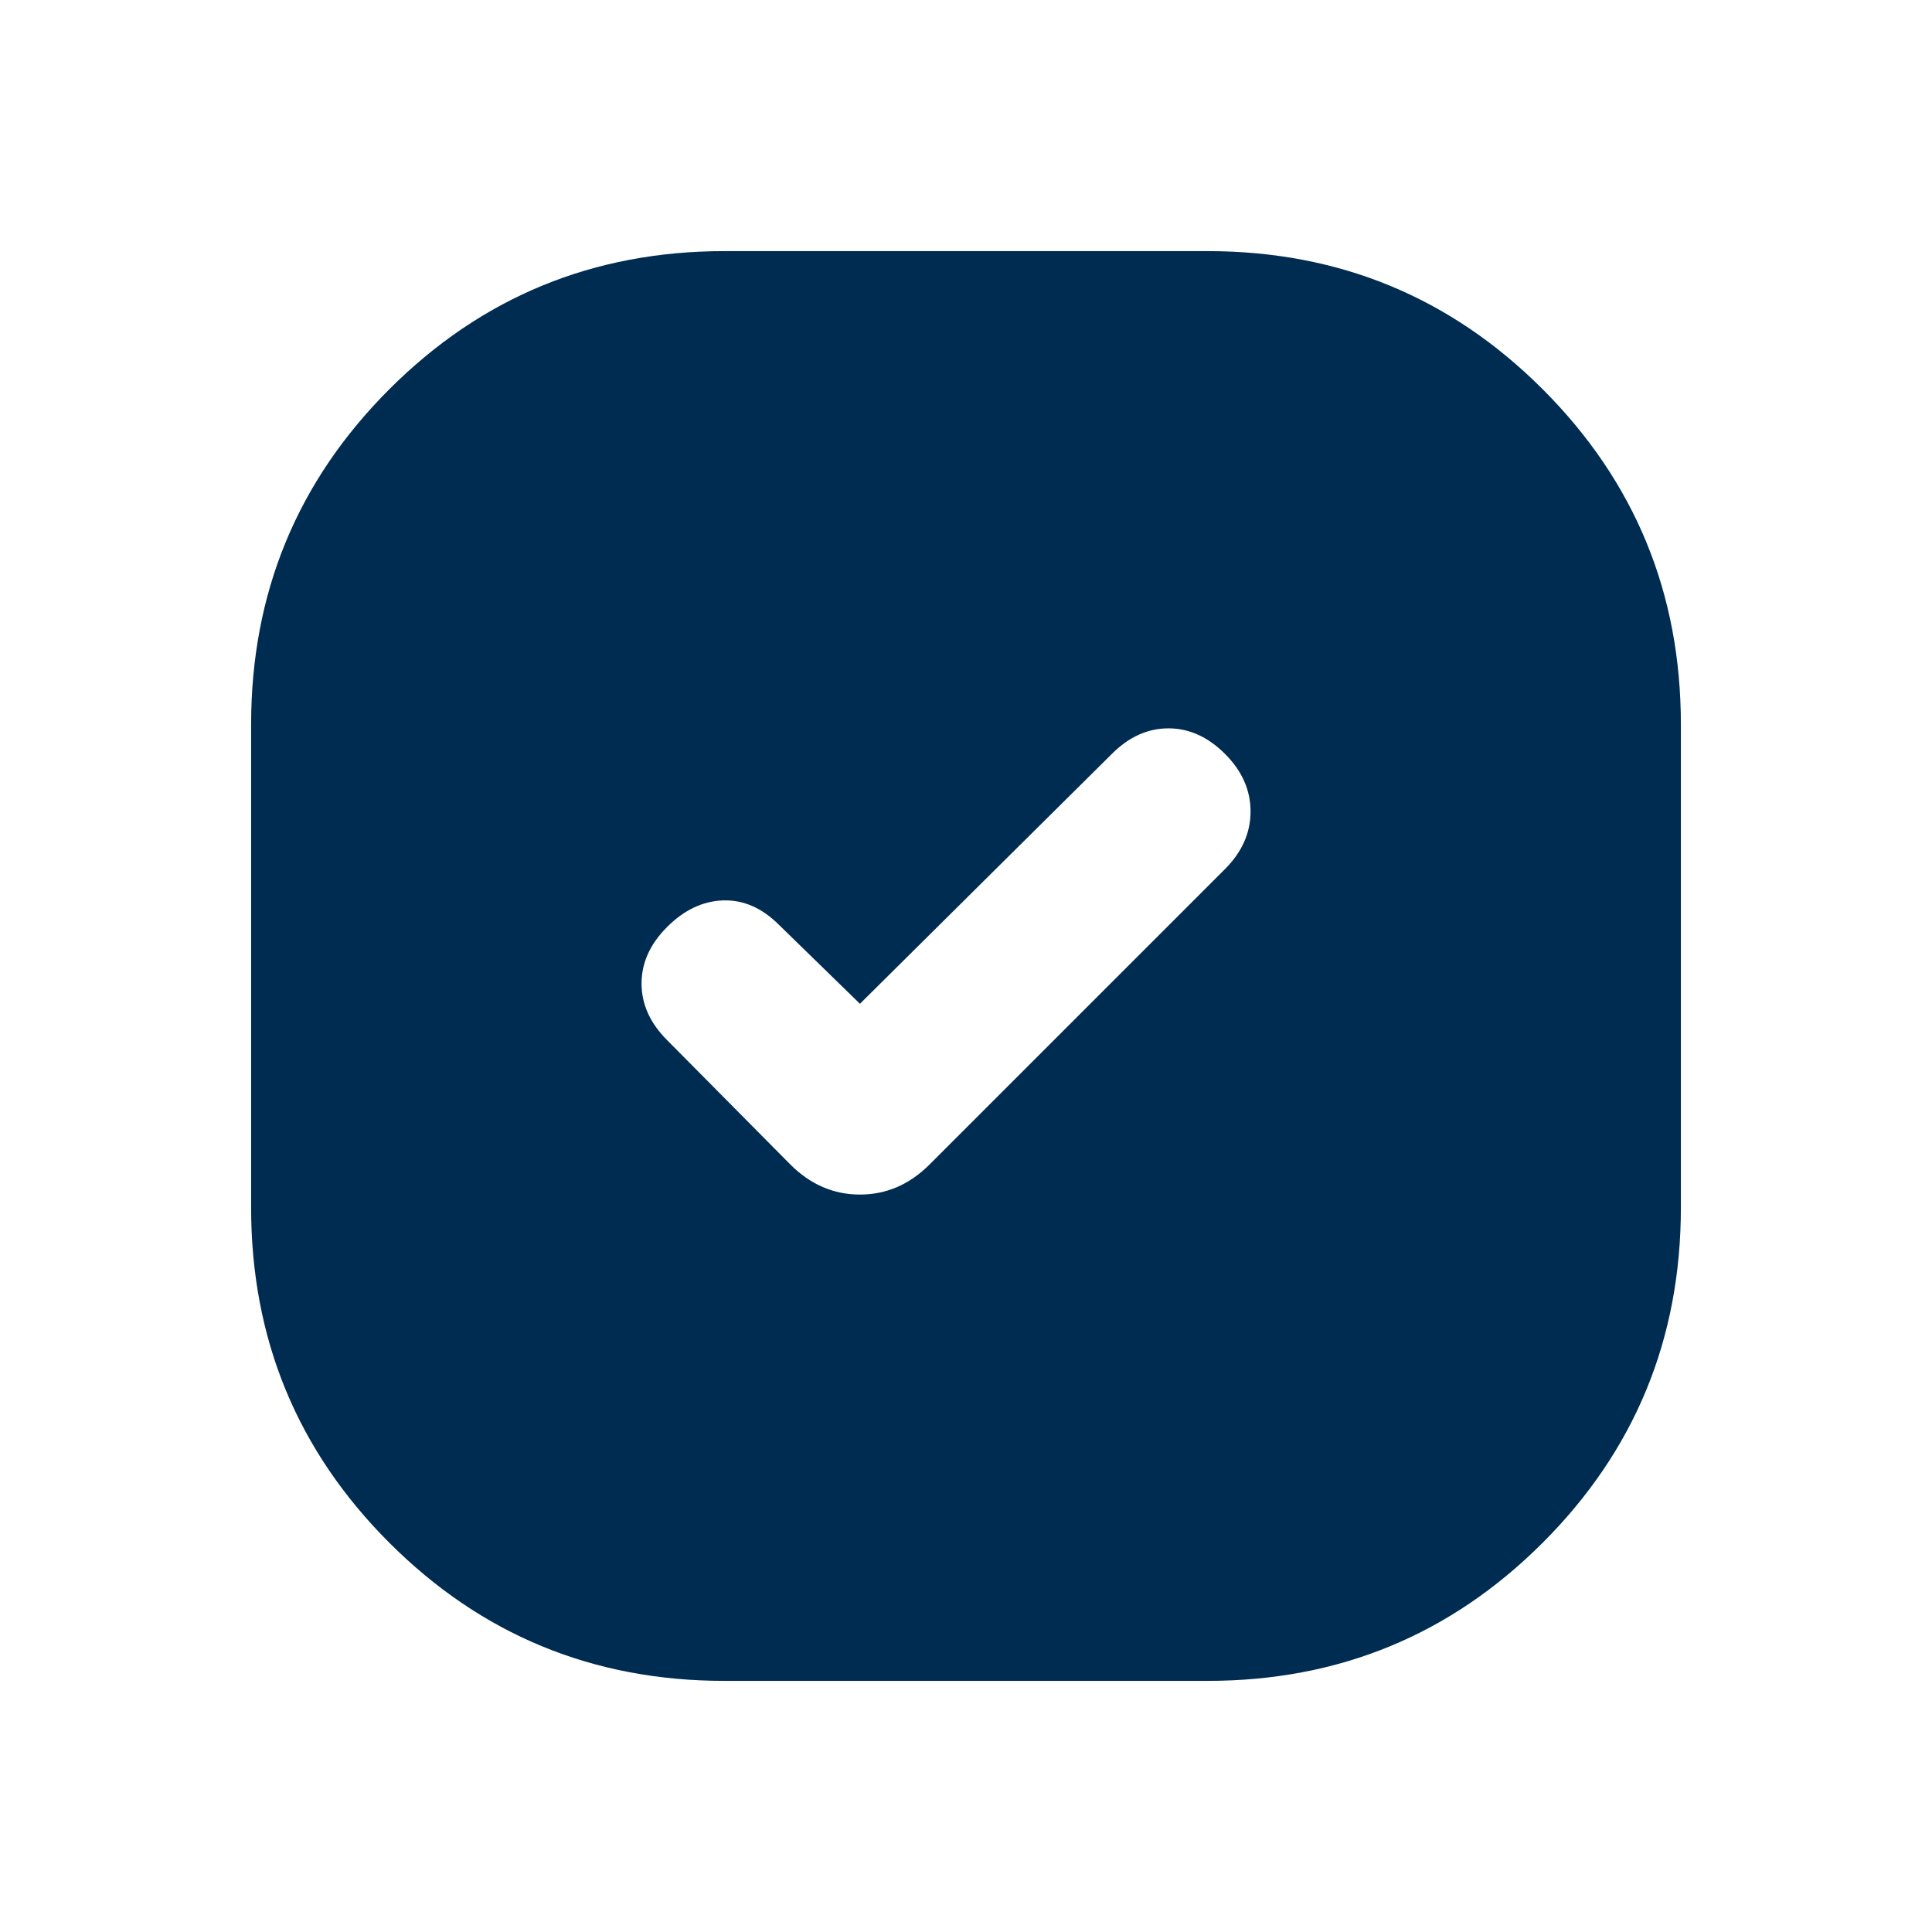 <svg xmlns="http://www.w3.org/2000/svg" height="24px" viewBox="0 -960 960 960" width="24px" fill="#002C52"><path d="M360-124.78q-97.91 0-166.57-68.65-68.65-68.66-68.65-166.57v-240q0-97.91 68.65-166.57 68.66-68.65 166.57-68.65h240q97.91 0 166.57 68.65 68.65 68.66 68.65 166.57v240q0 97.91-68.65 166.57-68.66 68.65-166.57 68.65H360Zm67.3-336.44-40.17-39.17q-12.7-12.7-27.83-12.2-15.13.5-27.82 13.2-12.7 12.69-12.7 28.11 0 15.41 12.7 28.11l61.22 61.78q14.95 14.96 34.6 14.96 19.66 0 34.61-14.96L608.7-528.17q12.69-12.7 12.69-28.61 0-15.92-12.69-28.61-12.7-12.7-28.11-12.7-15.42 0-28.11 12.7L427.3-461.22Z"/></svg>